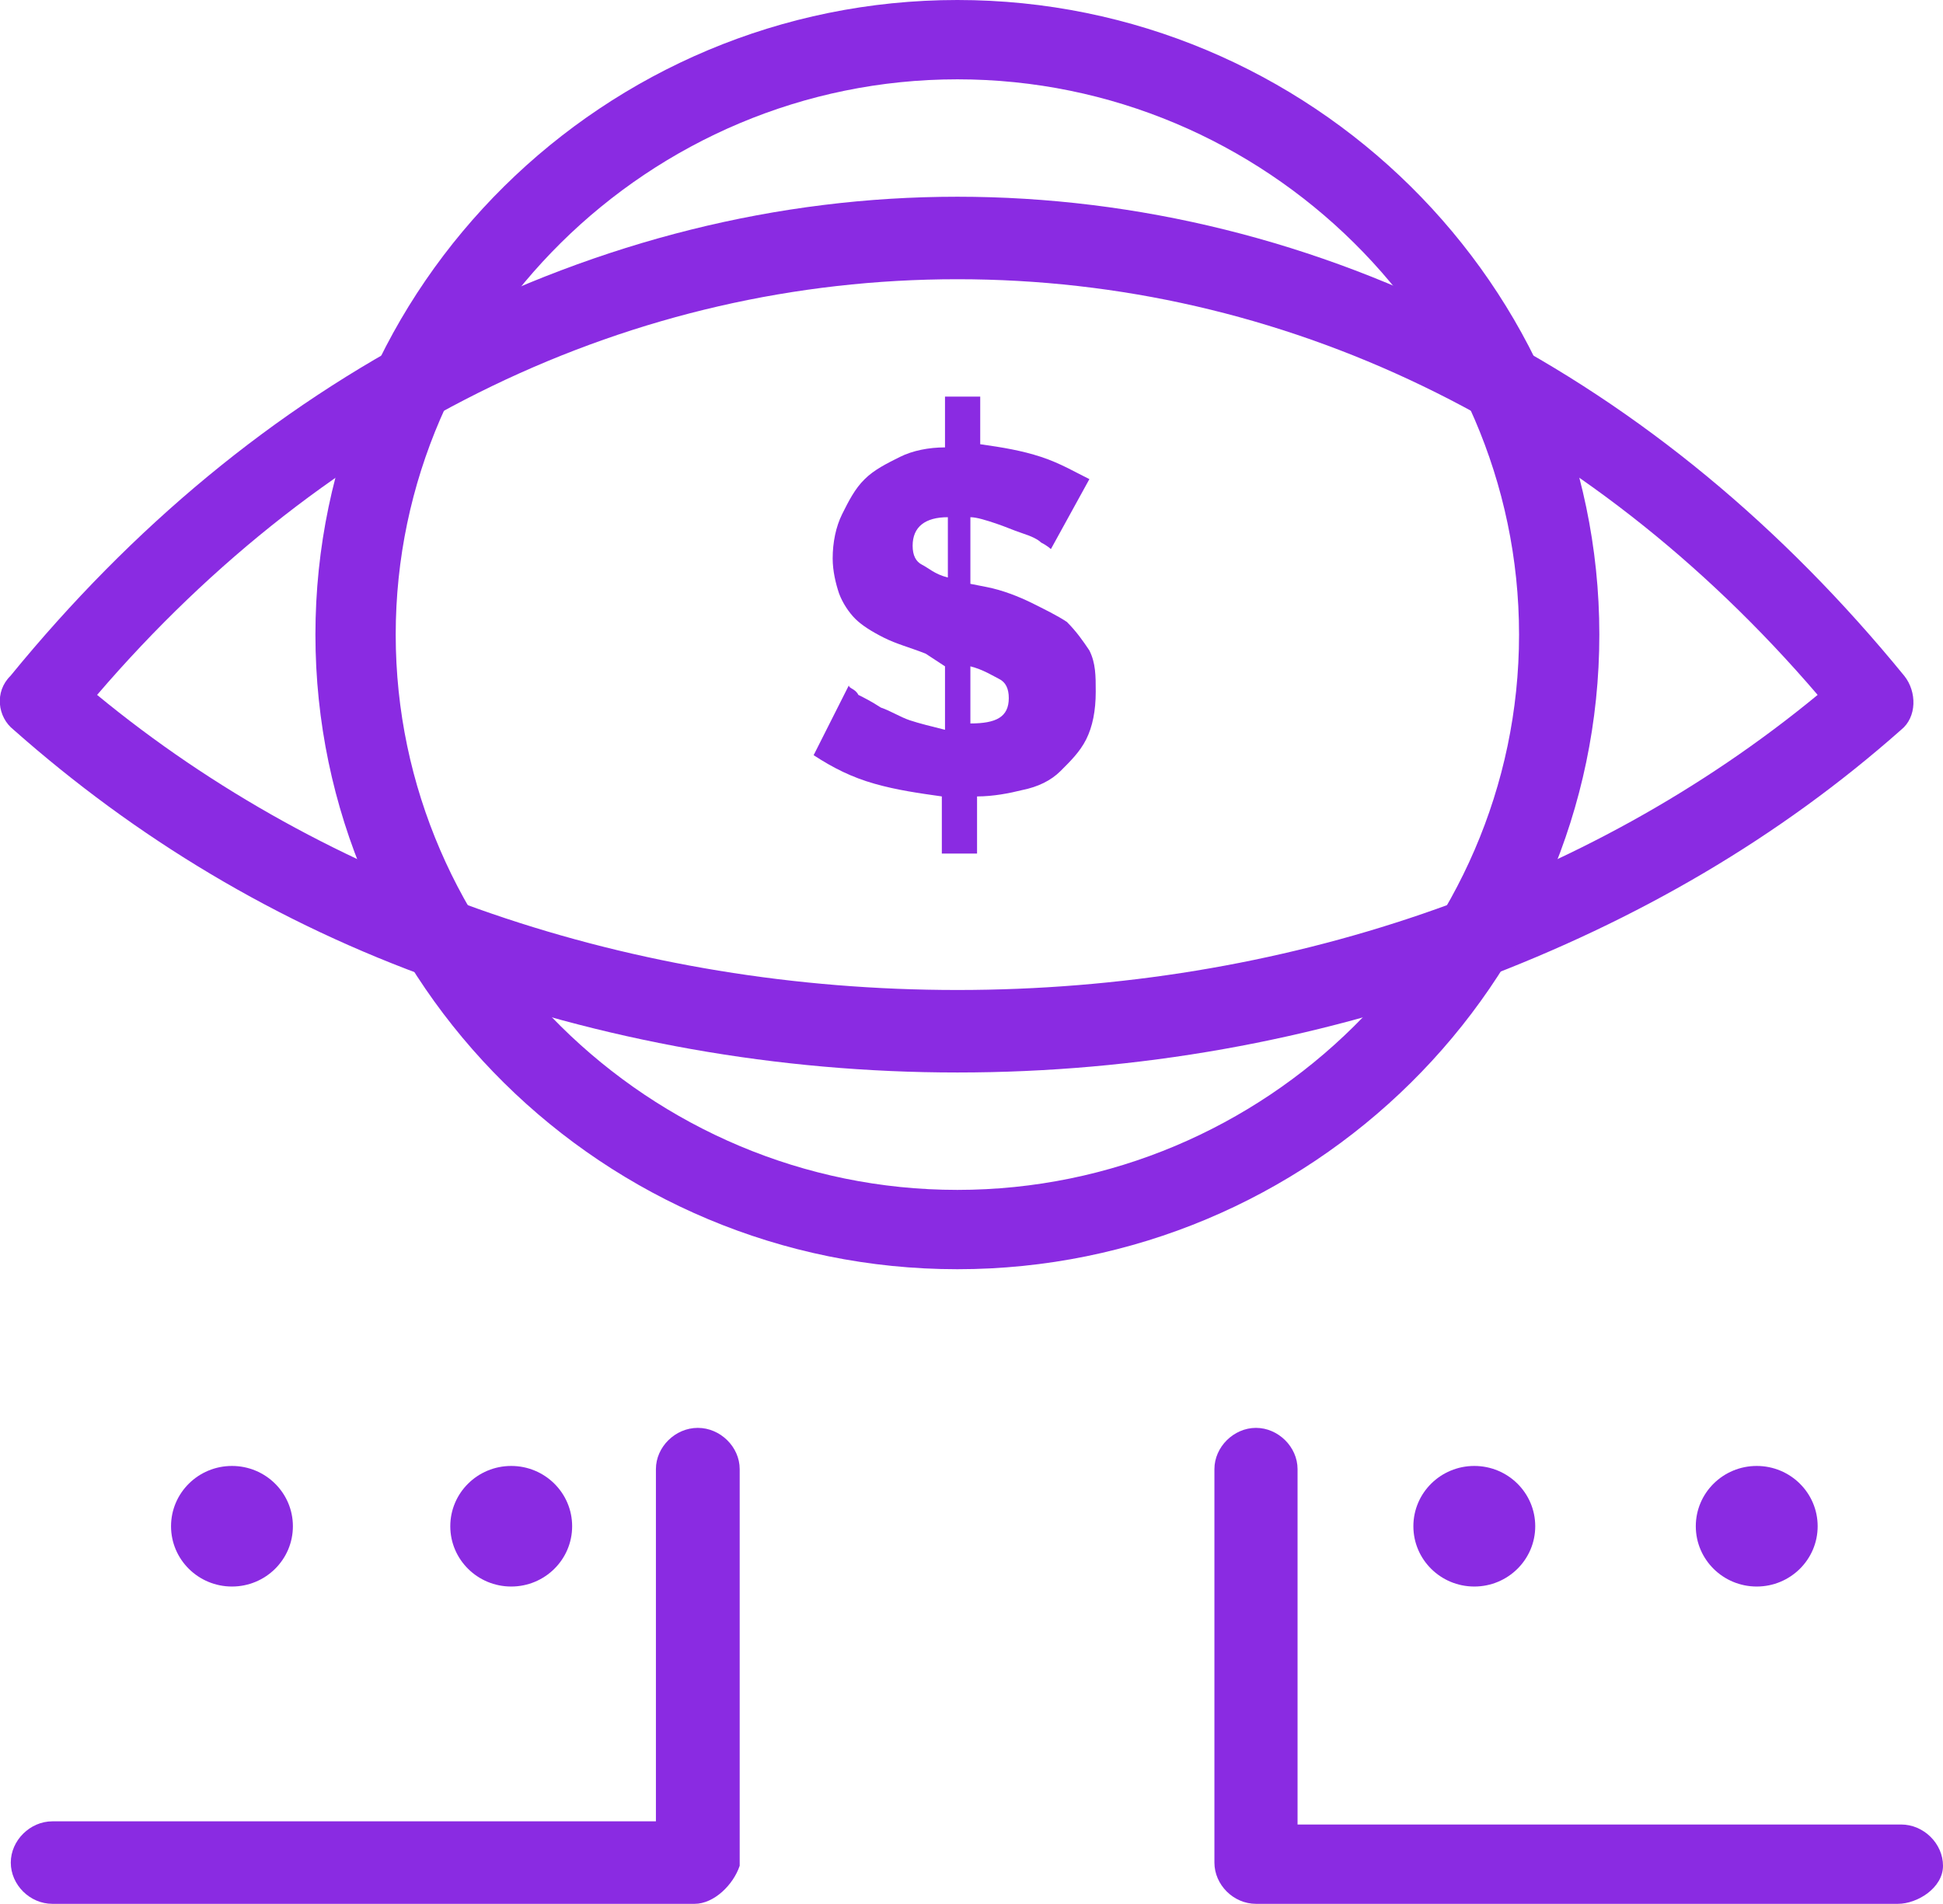 <svg xmlns="http://www.w3.org/2000/svg" id="Layer_2" data-name="Layer 2" viewBox="0 0 61.23 60"><defs><style>      .cls-1 {        fill: #8a2be2;      }    </style></defs><g id="_1" data-name="1"><g id="_102_Eye_Dollar_Marketing_Digital" data-name="102, Eye, Dollar, Marketing, Digital"><g><path class="cls-1" d="M30.17,33.8c-5.66,0-11.23-1-16.39-2.9-5.06-1.8-9.51-4.5-13.35-7.9-.51-.4-.61-1.2-.1-1.7,3.84-4.7,8.29-8.4,13.35-11,5.26-2.7,10.82-4.1,16.49-4.1s11.33,1.4,16.49,4.1c5.06,2.6,9.51,6.3,13.35,11,.4.5.4,1.3-.1,1.7-3.84,3.4-8.29,6-13.35,7.9-5.16,1.9-10.72,2.9-16.39,2.9ZM3.06,21.9c7.28,6,16.89,9.3,27.11,9.3s19.83-3.3,27.11-9.3c-7.28-8.5-16.89-13.1-27.11-13.1S10.35,13.4,3.06,21.9Z"></path><path class="cls-1" d="M30.17,40c-11.13,0-20.23-9-20.23-20S19.05,0,30.17,0s20.23,9,20.23,20-9.1,20-20.23,20ZM30.17,2.5c-9.71,0-17.7,7.9-17.7,17.5s7.99,17.5,17.7,17.5,17.7-7.9,17.7-17.5S39.89,2.5,30.17,2.5Z"></path><path class="cls-1" d="M33.11,17.3s-.1-.1-.3-.2c-.1-.1-.3-.2-.61-.3-.3-.1-.51-.2-.81-.3-.3-.1-.61-.2-.81-.2v2.1l.51.1c.51.1,1.01.3,1.42.5.4.2.81.4,1.11.6.3.3.51.6.71.9.2.4.2.8.2,1.3,0,.6-.1,1.1-.3,1.5-.2.4-.51.7-.81,1-.3.3-.71.5-1.21.6-.4.1-.91.2-1.42.2v1.8h-1.11v-1.8c-.71-.1-1.42-.2-2.12-.4-.71-.2-1.31-.5-1.92-.9l1.11-2.2c0,.1.2.1.3.3.2.1.4.2.71.4.3.1.61.3.91.4.3.1.71.2,1.11.3v-2l-.61-.4c-.51-.2-.91-.3-1.31-.5-.4-.2-.71-.4-.91-.6-.2-.2-.4-.5-.51-.8-.1-.3-.2-.7-.2-1.1,0-.5.1-1,.3-1.4.2-.4.4-.8.71-1.1.3-.3.71-.5,1.11-.7.4-.2.91-.3,1.42-.3v-1.6h1.11v1.5c.71.1,1.31.2,1.92.4.61.2,1.11.5,1.52.7l-1.21,2.2ZM28.76,17.2c0,.3.1.5.3.6.2.1.4.3.81.4v-1.9c-.71,0-1.11.3-1.11.9ZM31.79,22c0-.3-.1-.5-.3-.6s-.51-.3-.91-.4v1.8c.81,0,1.21-.2,1.21-.8Z"></path><path class="cls-1" d="M59.81,60h-20.23c-.71,0-1.31-.6-1.31-1.3v-12.4c0-.7.61-1.3,1.31-1.3s1.31.6,1.31,1.3v11.2h19.02c.71,0,1.32.6,1.32,1.3s-.81,1.2-1.42,1.2Z"></path><path class="cls-1" d="M21.88,60H1.65c-.71,0-1.31-.6-1.31-1.3s.61-1.3,1.31-1.3h19.02v-11.1c0-.7.61-1.3,1.32-1.3s1.32.6,1.32,1.3v12.5c-.2.6-.81,1.2-1.42,1.2Z"></path><path class="cls-1" d="M7.31,46.2c1.06,0,1.92.85,1.92,1.9s-.86,1.9-1.92,1.9-1.92-.85-1.92-1.9.86-1.9,1.92-1.9Z"></path><path class="cls-1" d="M16.11,46.2c1.06,0,1.92.85,1.92,1.9s-.86,1.9-1.92,1.9-1.92-.85-1.92-1.9.86-1.9,1.92-1.9Z"></path><path class="cls-1" d="M46.46,46.2c1.06,0,1.92.85,1.92,1.9s-.86,1.9-1.92,1.9-1.92-.85-1.92-1.9.86-1.9,1.92-1.9Z"></path><path class="cls-1" d="M55.36,46.2c1.06,0,1.92.85,1.92,1.9s-.86,1.9-1.92,1.9-1.92-.85-1.92-1.9.86-1.9,1.92-1.9Z"></path></g></g></g></svg>